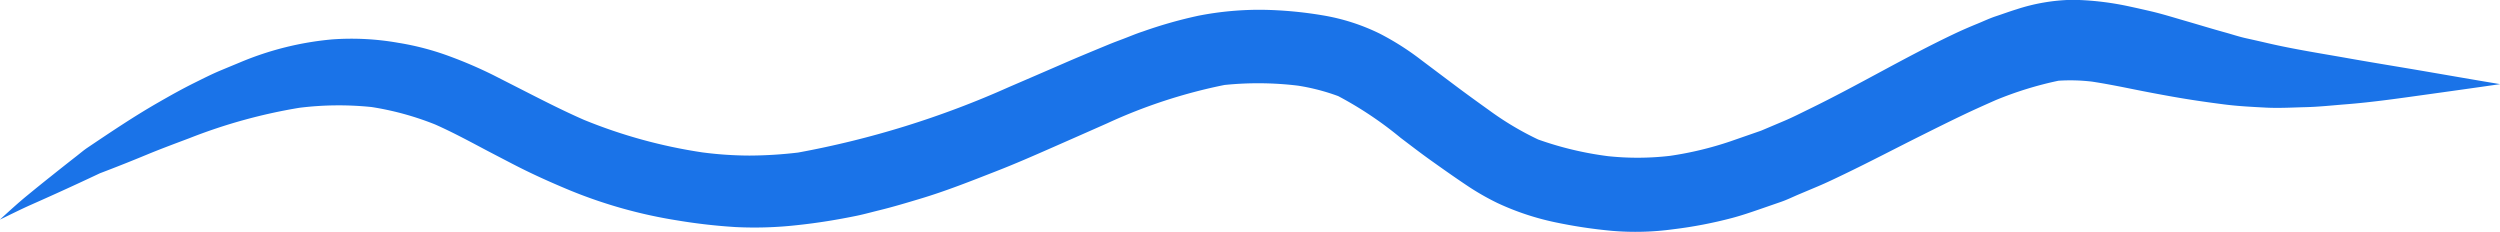 <svg xmlns="http://www.w3.org/2000/svg" width="157.753" height="14.643" viewBox="0 0 157.753 14.643"><path id="Classes_-_Line" data-name="Classes - Line" d="M445.394,278.766c.889-.367,1.789-.7,2.688-1.039a33.976,33.976,0,0,1,6.925-1.911,20.2,20.2,0,0,1,4.559-.046,18.529,18.529,0,0,1,4.005,1.1c1.127.5,2.209,1.087,3.3,1.664q.767.4,1.537.8c1.193.623,2.411,1.17,3.653,1.687a30.306,30.306,0,0,0,6.812,1.906,35.492,35.492,0,0,0,3.648.416,24.158,24.158,0,0,0,3.91-.123c1.273-.135,2.536-.341,3.789-.6.47-.1.935-.23,1.4-.343.857-.21,1.7-.464,2.544-.717,1.636-.489,3.224-1.122,4.814-1.743,1.191-.464,2.367-.979,3.537-1.494q1.732-.761,3.461-1.527a33.4,33.4,0,0,1,7.4-2.419,20.91,20.91,0,0,1,4.645.044,13.234,13.234,0,0,1,2.535.659,23.349,23.349,0,0,1,3.939,2.634c.622.47,1.24.949,1.874,1.4.74.528,1.478,1.05,2.233,1.556a16.063,16.063,0,0,0,2.01,1.161,16.687,16.687,0,0,0,3.642,1.212,31.093,31.093,0,0,0,3.582.539,17.5,17.5,0,0,0,3.855-.1,27.339,27.339,0,0,0,3.722-.714c.6-.159,1.18-.358,1.765-.56l1.307-.452c.4-.137.781-.328,1.168-.49l1.154-.486c.569-.239,1.119-.506,1.675-.773,1.64-.788,3.25-1.635,4.878-2.447.839-.419,1.676-.836,2.522-1.241.714-.343,1.435-.665,2.158-.985a22.524,22.524,0,0,1,3.963-1.225,11.62,11.62,0,0,1,2.114.056c.84.129,1.678.293,2.509.461q1.292.262,2.589.491c1.09.194,2.18.351,3.277.491.878.111,1.756.153,2.641.2.82.039,1.65-.011,2.47-.031.843-.02,1.69-.114,2.531-.18,1.678-.131,3.354-.375,5.02-.606q2.352-.326,4.7-.663a0,0,0,0,0,0-.006c-1.661-.275-3.321-.567-4.981-.851-1.537-.263-3.076-.51-4.611-.783-1.691-.3-3.39-.563-5.063-.951q-.684-.159-1.369-.31c-.45-.1-.894-.251-1.338-.372-.835-.23-1.663-.486-2.5-.727-.73-.211-1.461-.44-2.2-.611q-.752-.175-1.507-.336a18.349,18.349,0,0,0-3.078-.37c-.114,0-.227-.007-.34-.007a12.022,12.022,0,0,0-3.513.6c-.445.136-.885.3-1.327.445-.388.13-.765.31-1.145.465-.509.207-1.013.426-1.51.663-3.092,1.47-6.035,3.231-9.114,4.727-.5.244-1,.5-1.513.719l-1.507.638-1.925.669a21.565,21.565,0,0,1-3.823.919,17.64,17.64,0,0,1-3.916.02,21.134,21.134,0,0,1-4.405-1.052,19.062,19.062,0,0,1-3.1-1.85c-.734-.525-1.463-1.052-2.185-1.594q-1.049-.787-2.1-1.578a17.025,17.025,0,0,0-2.613-1.66,12.991,12.991,0,0,0-3.6-1.153,25.093,25.093,0,0,0-3.716-.348,20.054,20.054,0,0,0-4.108.37,28.328,28.328,0,0,0-3.525,1c-.419.135-.827.311-1.238.466-.316.119-.631.236-.943.365-.936.388-1.874.772-2.8,1.176q-1.725.75-3.453,1.492a58.284,58.284,0,0,1-13.314,4.138,26.973,26.973,0,0,1-3.061.191,23.413,23.413,0,0,1-2.975-.2,32.339,32.339,0,0,1-7.473-2.052c-1.446-.632-2.845-1.359-4.25-2.074l-1.463-.745a27.558,27.558,0,0,0-2.754-1.187,17.206,17.206,0,0,0-3.269-.86,16.95,16.95,0,0,0-4.156-.213,19.46,19.46,0,0,0-5.829,1.456q-.613.253-1.227.509c-.544.228-1.067.494-1.595.755-.775.383-1.523.8-2.275,1.233-1.551.885-3.032,1.884-4.515,2.88-.233.156-.451.344-.672.516q-.812.634-1.616,1.276-.756.6-1.506,1.217c-.6.489-1.166,1.013-1.738,1.532,0,0,0,0,0,0,.664-.318,1.321-.652,1.994-.95q.768-.34,1.534-.687,1.4-.633,2.782-1.287Q443.916,279.379,445.394,278.766Z" transform="translate(-436.111 -269.015)" fill="#1a73e8"></path></svg>